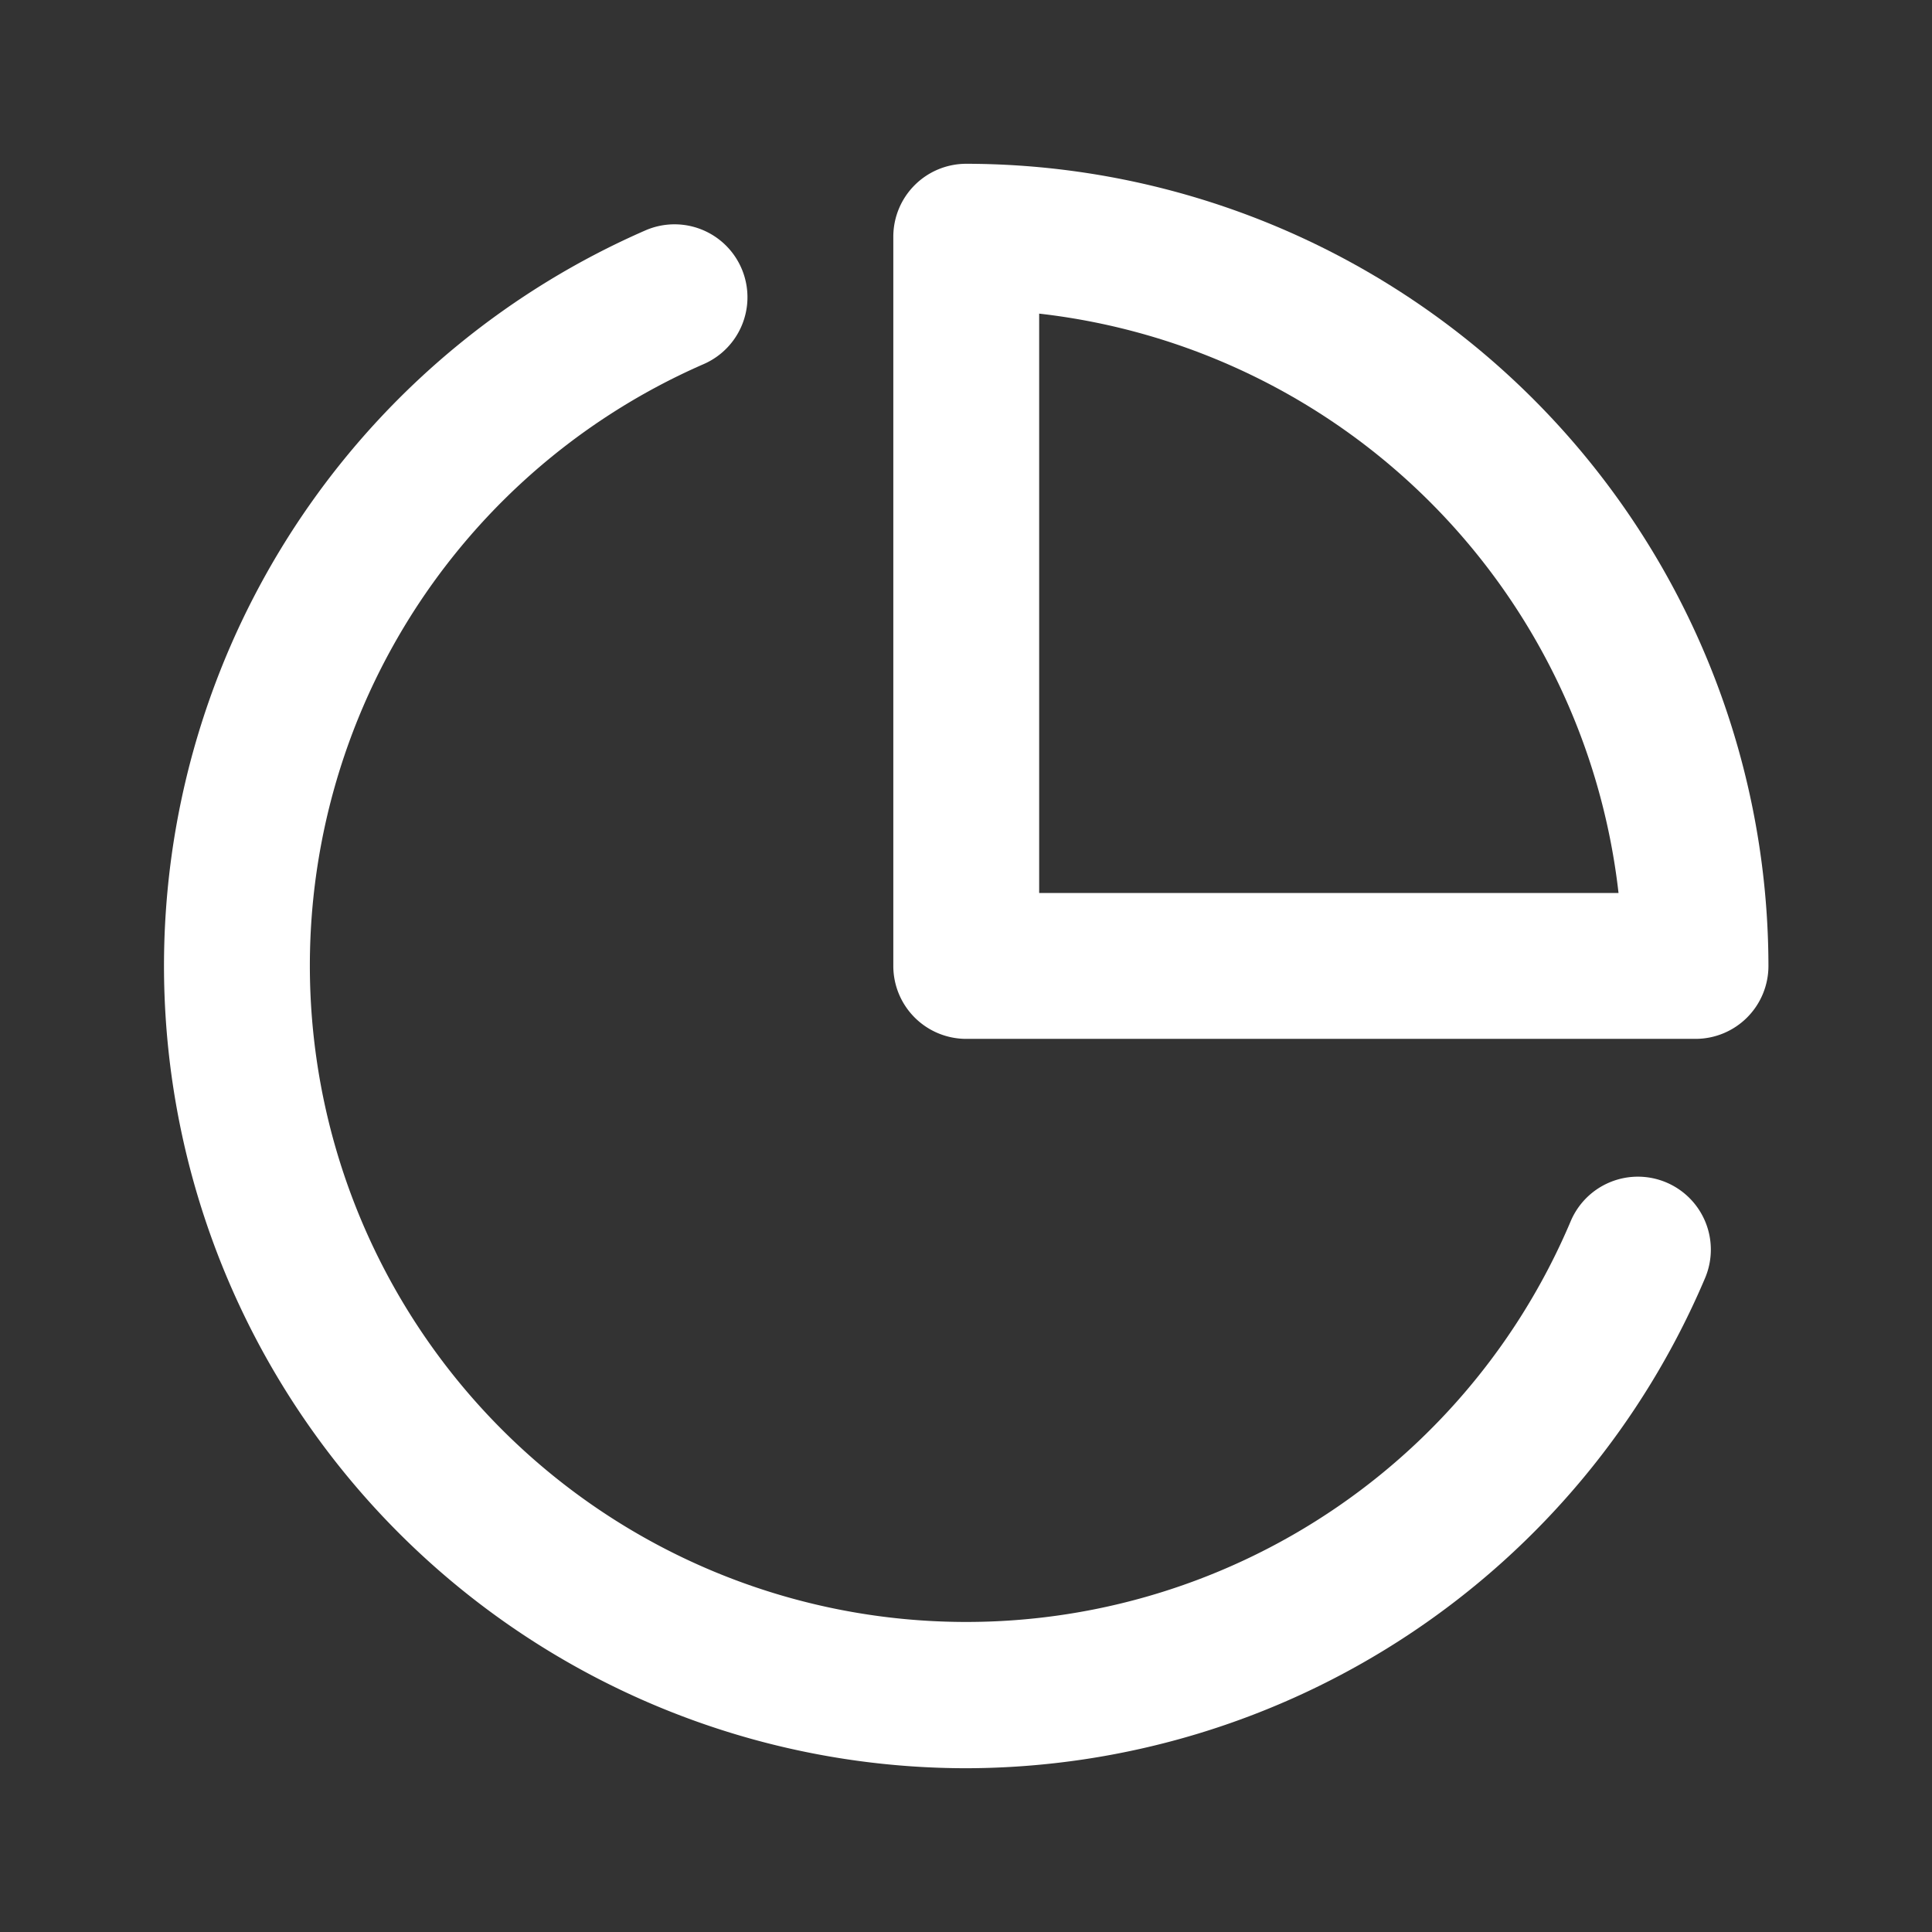 <svg xmlns="http://www.w3.org/2000/svg" xmlns:xlink="http://www.w3.org/1999/xlink" width="138" height="138" viewBox="0 0 138 138">
  <rect x="0" y="0" width="138" height="138" fill="#333333" stroke="none"/>
  <defs>
    <clipPath id="clip-installment-plan">
      <rect width="138" height="138"/>
    </clipPath>
  </defs>
  <g id="installment-plan" clip-path="url(#clip-installment-plan)">
    <g id="Group_28699" data-name="Group 28699" transform="translate(-325.534 -360.115)">
      <path id="Path_172857" data-name="Path 172857" d="M394.541,482.925a57.316,57.316,0,0,1-22.91-109.844,5.209,5.209,0,0,1,4.168,9.548,46.88,46.88,0,1,0,61.927,61.225,5.209,5.209,0,0,1,9.6,4.057,57.437,57.437,0,0,1-52.781,35.014Z" transform="translate(0 3.492)" fill="#fff"/>
      <path id="Path_172858" data-name="Path 172858" d="M404.523,434.32H352.435a5.209,5.209,0,0,1-5.209-5.209V377.023a5.209,5.209,0,0,1,5.209-5.209,57.362,57.362,0,0,1,57.3,57.3A5.209,5.209,0,0,1,404.523,434.32ZM357.644,423.9h41.383a46.974,46.974,0,0,0-41.383-41.383Z" transform="translate(42.116 0)" fill="#fff"/>
    </g>
  </g>
</svg>
